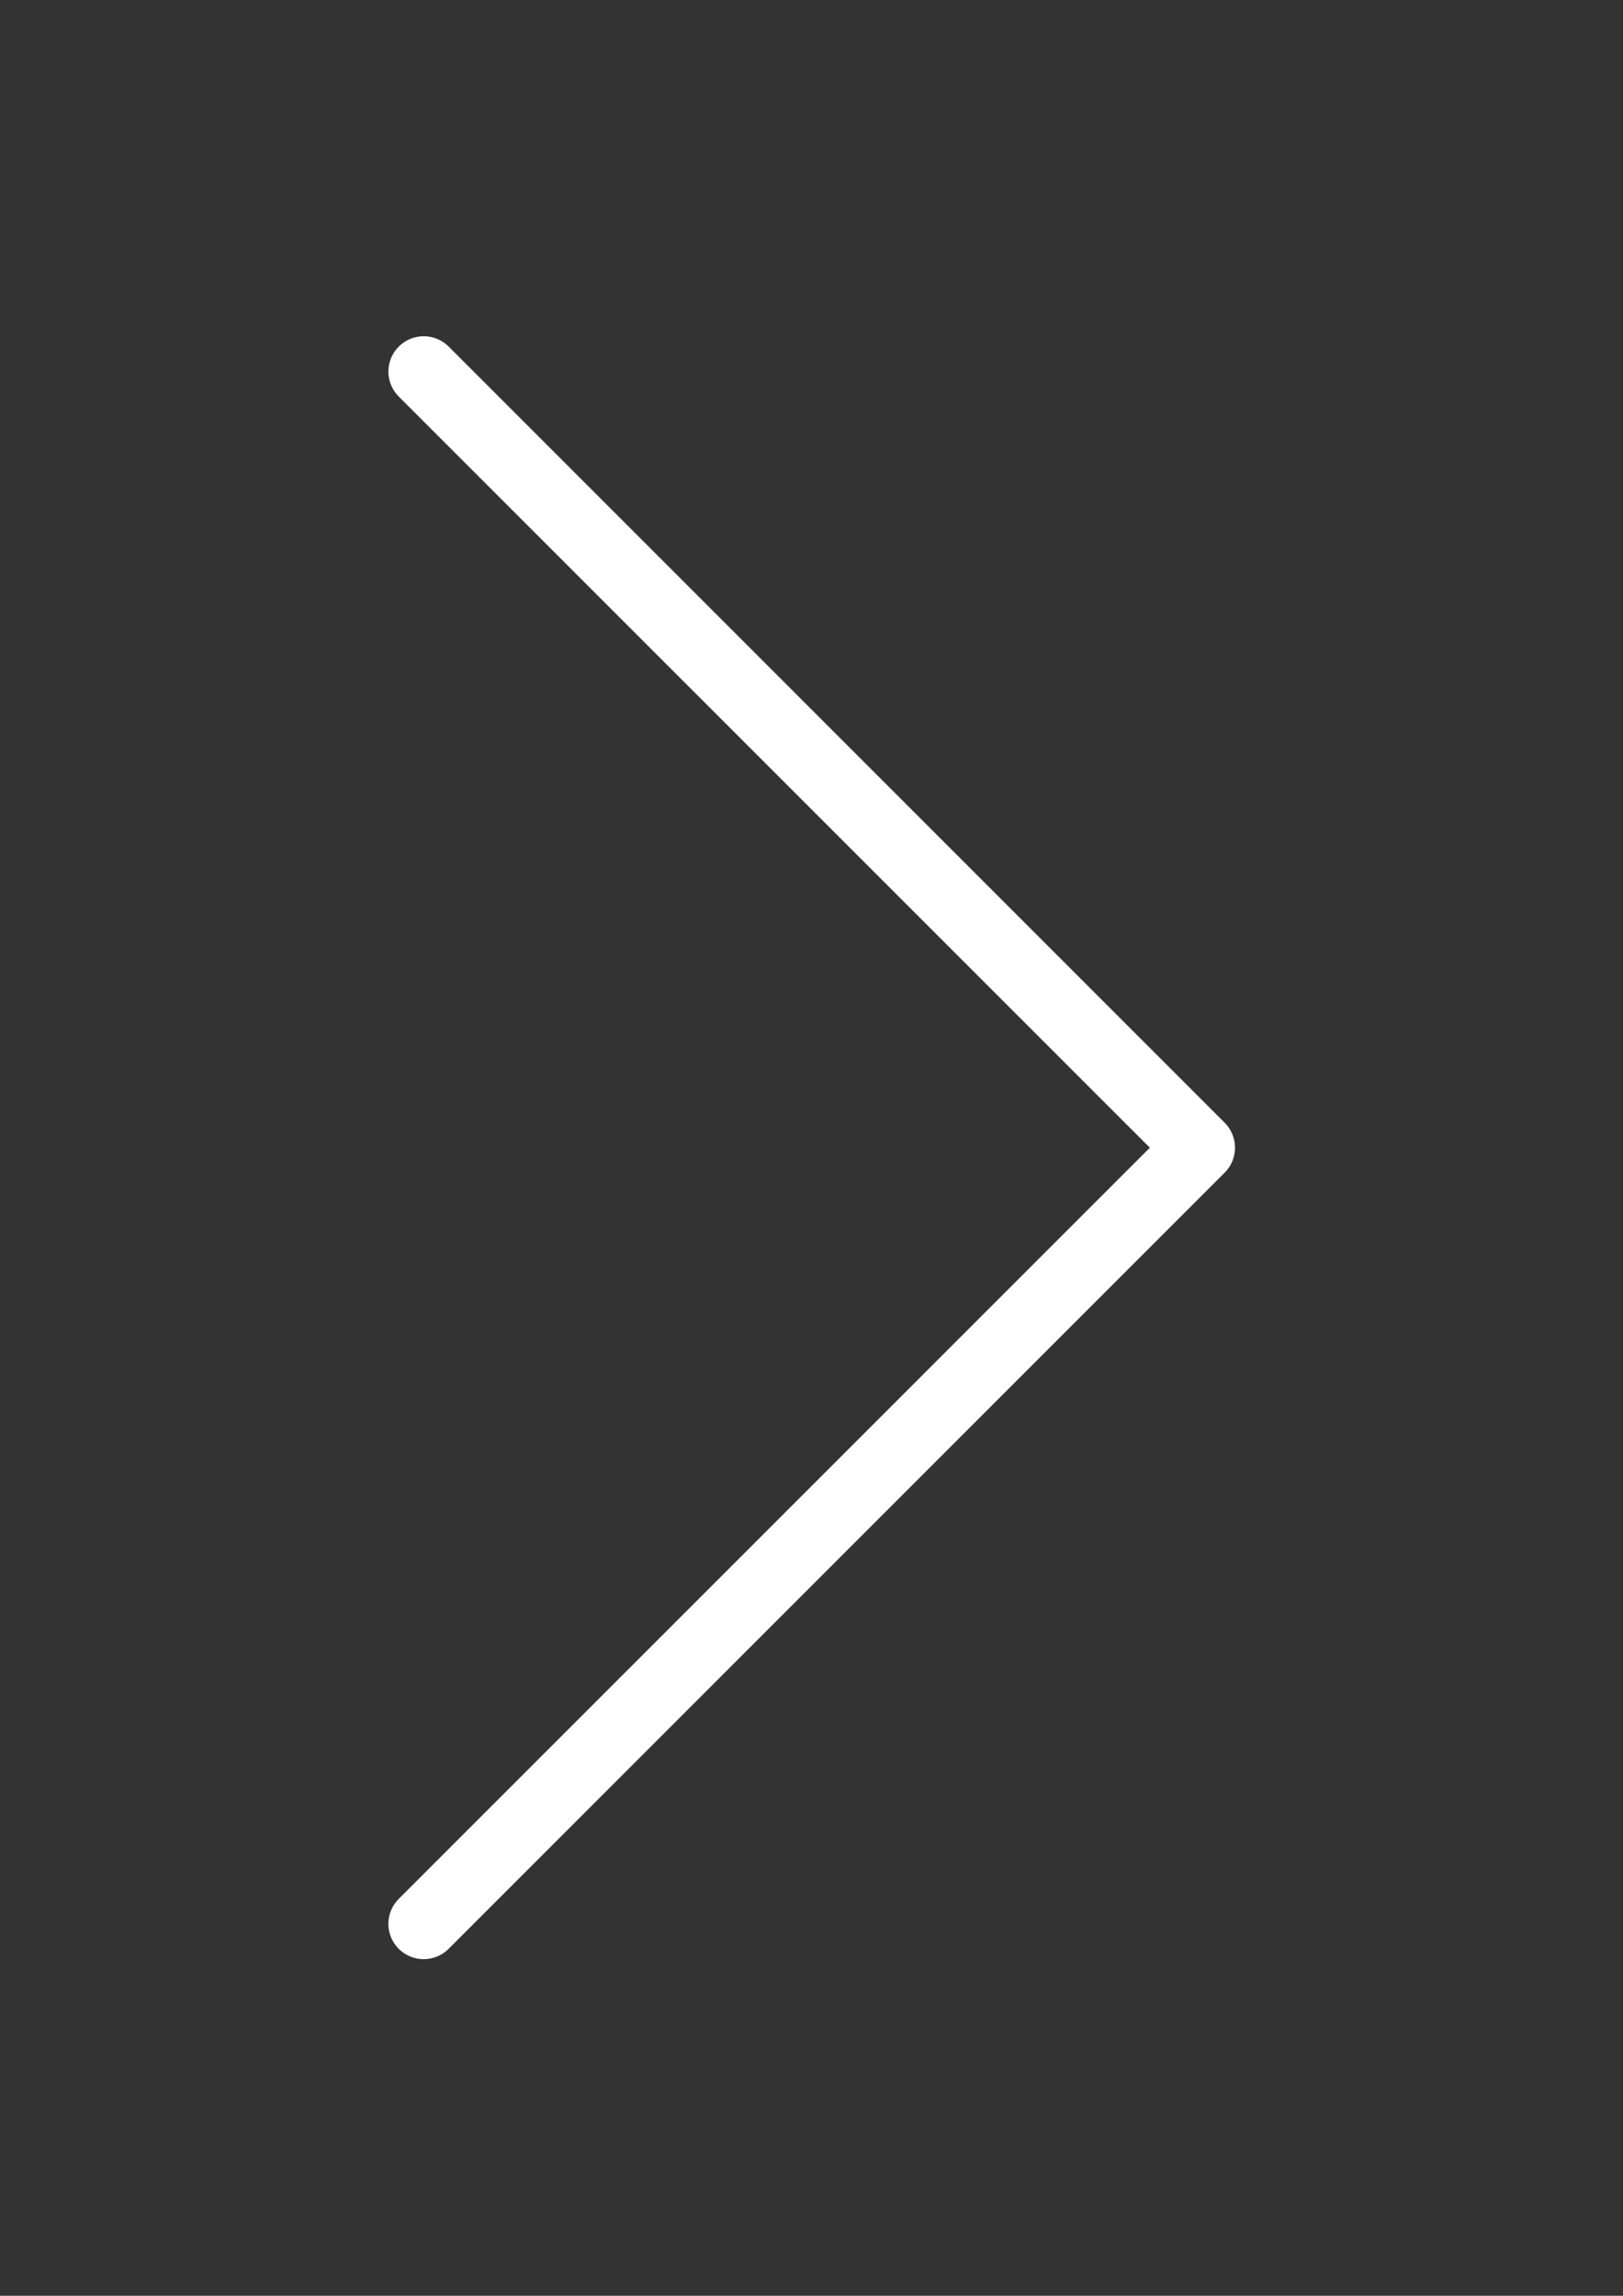 <?xml version="1.0" encoding="utf-8"?>
<!-- Generator: Adobe Illustrator 14.0.0, SVG Export Plug-In . SVG Version: 6.00 Build 43363)  -->
<!DOCTYPE svg PUBLIC "-//W3C//DTD SVG 1.1//EN" "http://www.w3.org/Graphics/SVG/1.1/DTD/svg11.dtd">
<svg version="1.1" id="Capa_1" xmlns="http://www.w3.org/2000/svg" xmlns:xlink="http://www.w3.org/1999/xlink" x="0px" y="0px"
	 width="595.28px" height="841.891px" viewBox="0 0 595.28 841.891" enable-background="new 0 0 595.28 841.891"
	 xml:space="preserve">
<rect x="0" y="0" width="595.28" height="841.891" fill="#333333" stroke="none"/>
<path fill="#FFFFFF" d="M155.41,718.439c-7.145,0.014-12.948-5.77-12.961-12.914c-0.006-3.443,1.362-6.75,3.801-9.183
	L421.737,420.88L146.25,145.419c-5.059-5.061-5.059-13.261,0-18.319c5.059-5.06,13.26-5.06,18.319,0L449.19,411.721
	c5.051,5.052,5.051,13.241,0,18.294L164.569,714.636C162.144,717.07,158.847,718.439,155.41,718.439z"/>
</svg>

